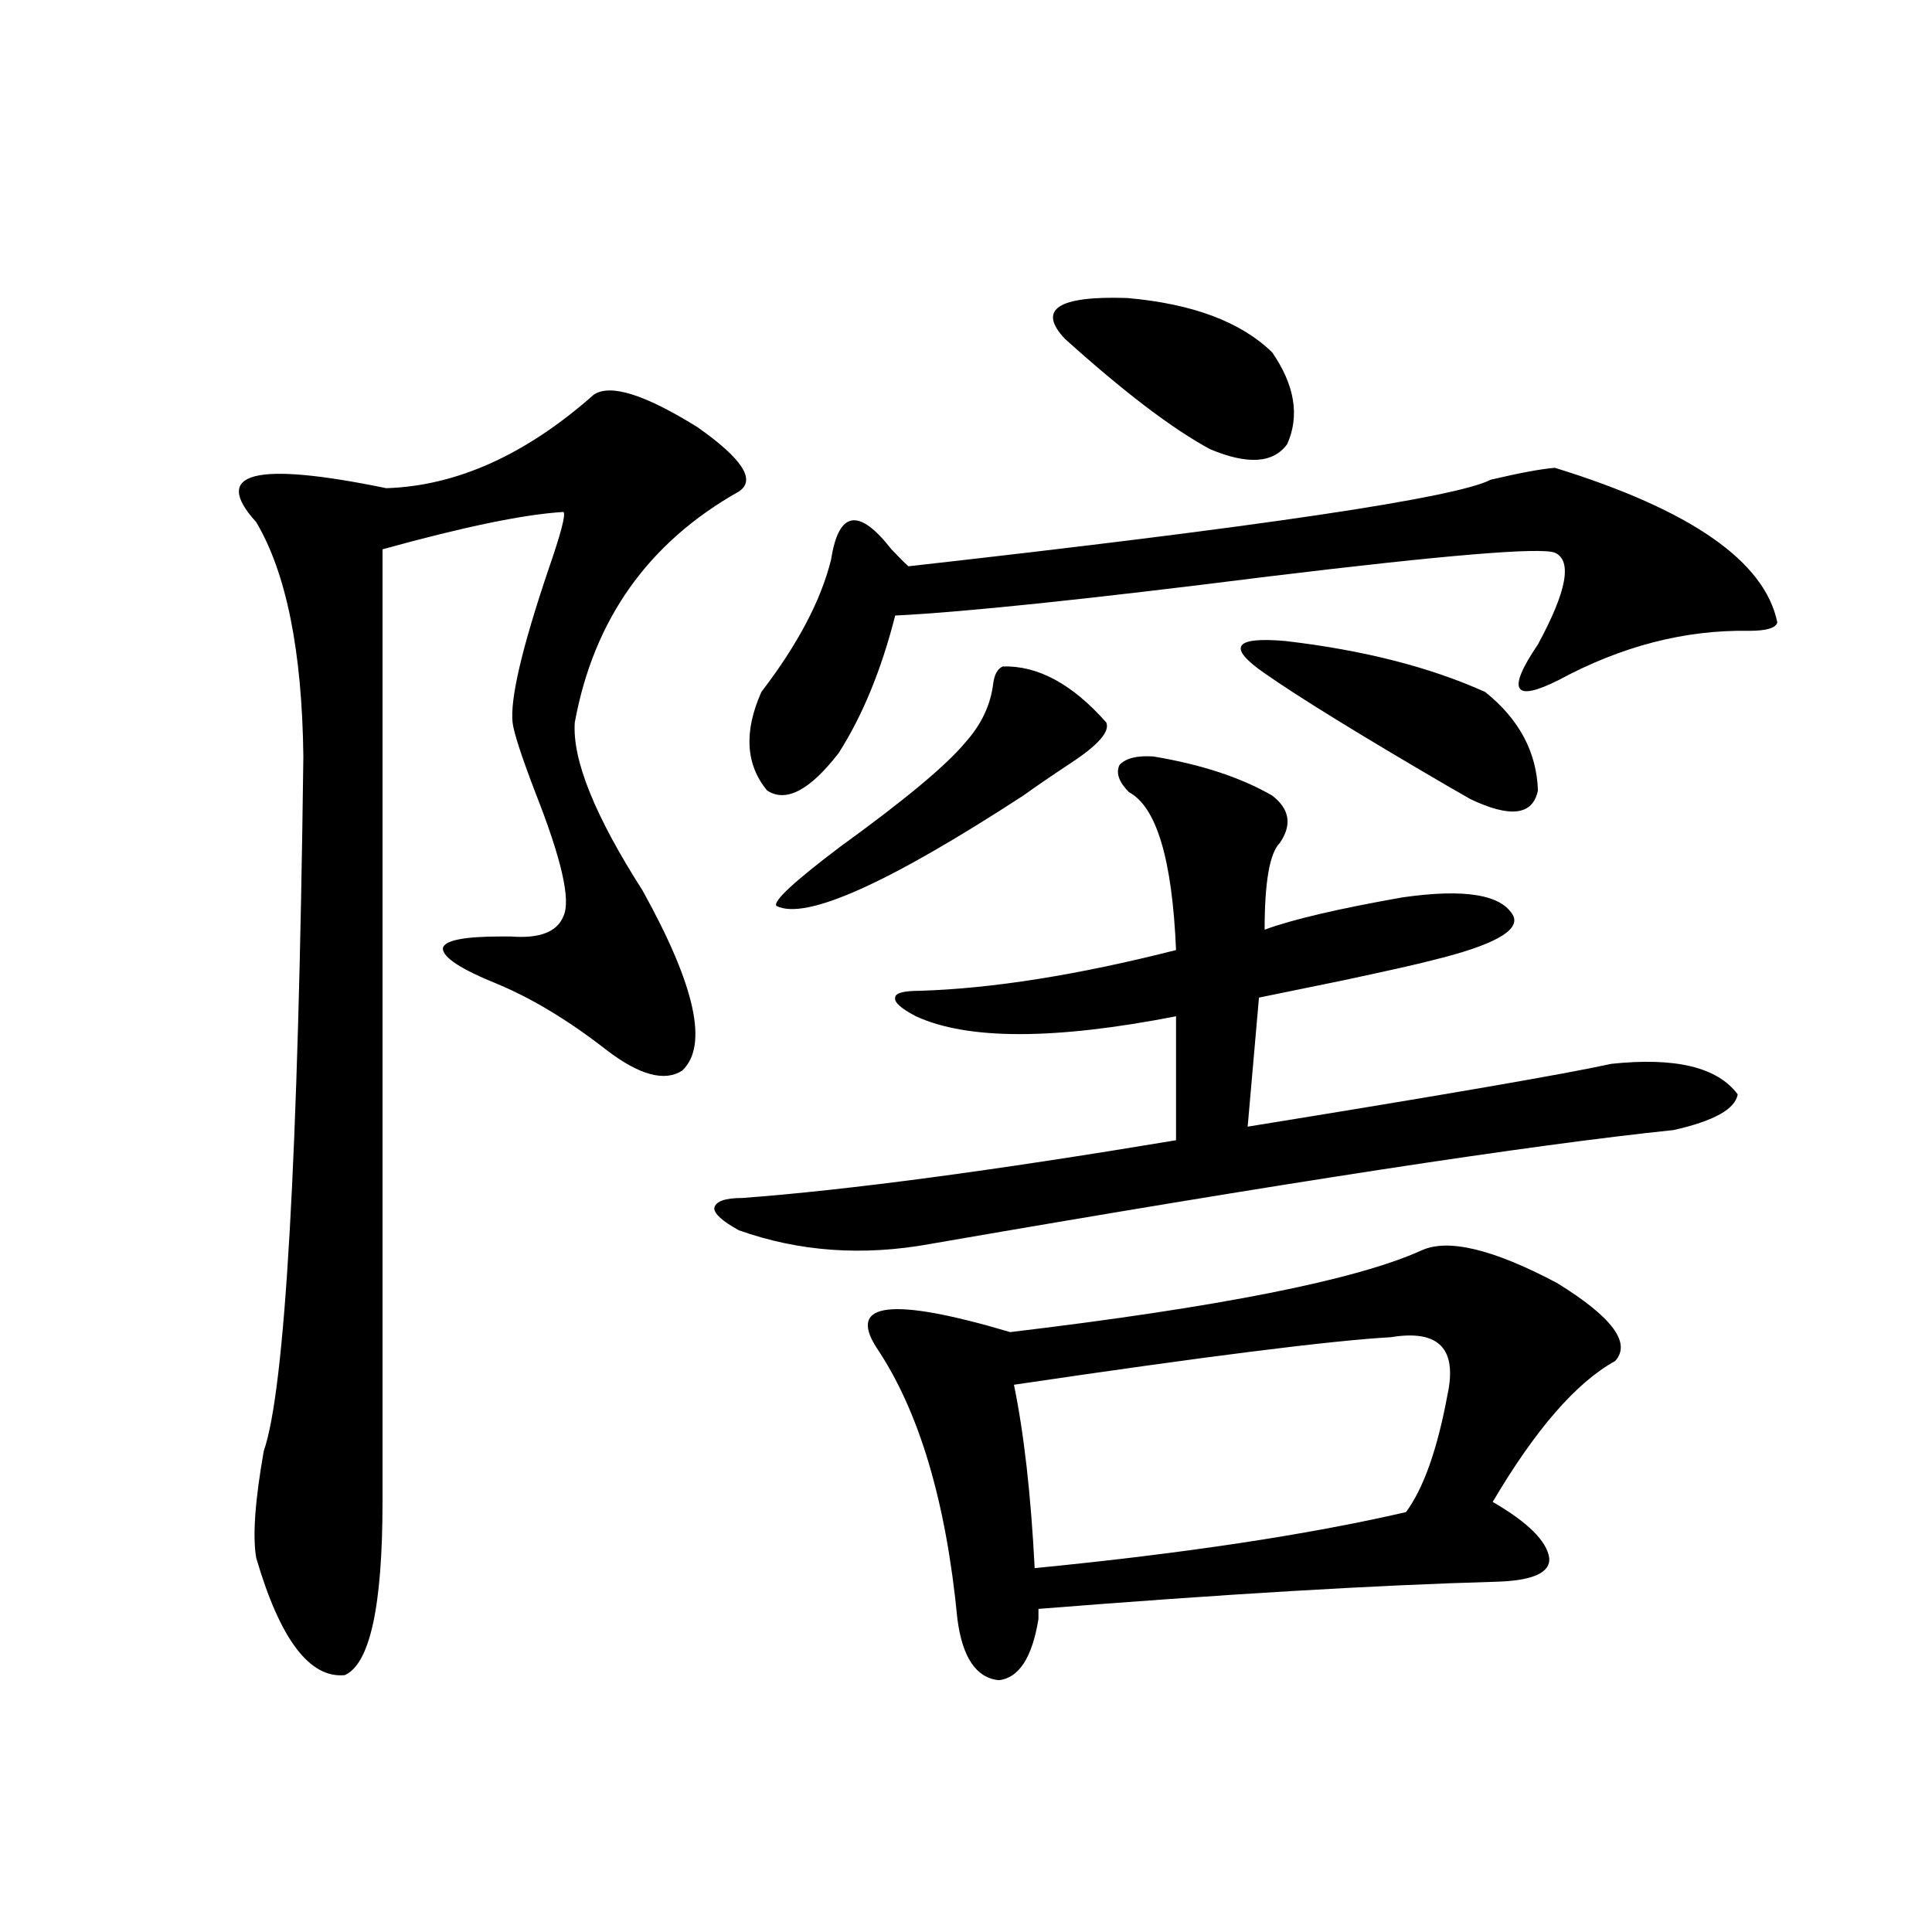 <?xml version="1.0" encoding="utf-8"?>
<!-- Generator: Adobe Illustrator 16.0.0, SVG Export Plug-In . SVG Version: 6.00 Build 0)  -->
<!DOCTYPE svg PUBLIC "-//W3C//DTD SVG 1.1//EN" "http://www.w3.org/Graphics/SVG/1.1/DTD/svg11.dtd">
<svg version="1.1" id="图层_1" xmlns="http://www.w3.org/2000/svg" xmlns:xlink="http://www.w3.org/1999/xlink" x="0px" y="0px"
	 width="1000px" height="1000px" viewBox="0 0 1000 1000" enable-background="new 0 0 1000 1000" xml:space="preserve">
<path d="M307.261,204.344c8.445-5.85,26.341-0.288,53.657,16.699c23.414,16.411,30.563,27.549,21.463,33.398
	c-46.828,26.367-75.12,66.221-84.876,119.531c-1.311,19.336,10.396,48.34,35.121,87.012c27.316,49.219,34.146,80.283,20.487,93.164
	c-9.115,5.864-22.118,2.349-39.023-10.547c-19.512-15.229-38.383-26.655-56.584-34.277c-18.871-7.607-28.292-13.76-28.292-18.457
	c0.641-4.092,10.731-6.152,30.243-6.152c1.296,0,2.927,0,4.878,0c14.954,1.182,24.055-2.334,27.316-10.547
	c3.902-8.198-0.976-29.58-14.634-64.16c-7.164-18.745-11.066-30.762-11.707-36.035c-1.311-12.305,4.878-38.672,18.536-79.102
	c6.494-18.745,9.101-28.701,7.805-29.883c-20.167,1.182-51.386,7.622-93.656,19.336v493.066c0,53.902-6.509,83.785-19.512,89.648
	c-18.216,1.758-33.505-18.457-45.853-60.645c-1.951-11.123-0.655-29.58,3.902-55.371c11.052-31.641,17.881-151.46,20.487-359.473
	c-0.655-54.492-8.78-94.922-24.39-121.289c-23.414-25.776-0.976-31.641,67.315-17.578
	C236.363,251.517,272.14,235.408,307.261,204.344z M597.01,391.551c24.71,4.106,45.197,10.85,61.462,20.215
	c9.101,7.031,10.396,15.244,3.902,24.609c-5.213,5.273-7.805,20.215-7.805,44.824c14.299-5.273,38.048-10.835,71.218-16.699
	c32.515-4.683,51.706-1.455,57.56,9.668c3.247,7.622-10.731,15.244-41.95,22.852c-6.509,1.758-22.118,5.273-46.828,10.547
	c-20.167,4.106-34.48,7.031-42.926,8.789l-5.854,66.797c101.461-16.396,164.219-27.246,188.288-32.52
	c33.17-3.516,54.953,1.758,65.364,15.82c-1.311,7.622-12.362,13.774-33.17,18.457c-73.504,7.622-201.626,27.246-384.381,58.887
	c-35.121,6.455-68.291,4.106-99.51-7.031c-8.46-4.683-12.683-8.486-12.683-11.426c0.641-3.516,5.519-5.273,14.634-5.273
	c54.633-4.092,129.418-14.063,224.385-29.883v-64.16c-63.093,12.305-107.97,12.305-134.631,0
	c-7.805-4.092-11.387-7.319-10.731-9.668c0-2.334,4.223-3.516,12.683-3.516c37.713-1.167,81.949-8.198,132.68-21.094
	c-1.951-46.87-10.091-74.116-24.39-81.738c-5.213-5.273-6.829-9.956-4.878-14.063C582.696,392.43,588.55,390.975,597.01,391.551z
	 M804.81,242.137c70.242,21.685,108.61,48.34,115.119,79.98c-0.655,2.939-5.533,4.395-14.634,4.395
	c-33.17-0.576-66.02,7.91-98.534,25.488c-23.414,11.729-26.996,5.576-10.731-18.457c14.954-27.534,17.881-43.354,8.78-47.461
	c-7.164-2.925-56.584,1.182-148.289,12.305c-93.016,11.729-157.404,18.457-193.166,20.215c-7.164,28.125-16.92,51.855-29.268,71.191
	c-14.969,19.336-27.316,25.791-37.072,19.336c-11.066-13.472-12.042-30.459-2.927-50.977c18.856-24.609,30.884-47.461,36.097-68.555
	c3.902-25.186,14.299-26.943,31.219-5.273c3.902,4.106,6.829,7.031,8.78,8.789c182.755-20.503,283.24-35.444,301.456-44.824
	C786.594,244.773,797.646,242.728,804.81,242.137z M518.963,344.969c18.201-0.576,36.097,9.092,53.657,29.004
	c1.951,4.697-4.237,11.729-18.536,21.094c-9.756,6.455-17.896,12.017-24.39,16.699c-70.242,45.703-112.848,64.751-127.802,57.129
	c-1.951-2.334,9.101-12.593,33.17-30.762c33.17-24.019,54.633-41.885,64.389-53.613c8.445-9.365,13.323-19.624,14.634-30.762
	C514.726,349.075,516.356,346.15,518.963,344.969z M735.543,647.313c13.658-6.44,37.072-0.879,70.242,16.699
	c28.612,17.578,38.688,31.064,30.243,40.43c-20.167,11.138-41.31,35.459-63.413,72.949c18.201,10.547,27.957,20.215,29.268,29.004
	c0.641,7.622-8.46,11.729-27.316,12.305c-62.438,1.758-141.46,6.455-237.067,14.063v5.273c-3.262,19.913-10.091,30.46-20.487,31.641
	c-11.707-1.181-18.871-11.728-21.463-31.641c-5.854-60.933-19.847-107.803-41.95-140.625c-14.969-23.428,8.125-26.064,69.267-7.91
	C630.82,676.619,701.718,662.557,735.543,647.313z M524.816,716.746c5.198,25.2,8.78,56.841,10.731,94.922
	c77.392-7.607,141.46-17.275,192.19-29.004c9.101-12.305,16.25-32.52,21.463-60.645c5.198-24.019-4.558-33.975-29.268-29.883
	C688.715,693.895,623.671,702.107,524.816,716.746z M658.472,182.371c11.707,17.002,14.299,32.822,7.805,47.461
	c-7.164,9.971-20.487,10.85-39.999,2.637c-19.512-10.547-44.557-29.58-75.12-57.129c-14.313-15.229-3.582-22.261,32.194-21.094
	C617.162,157.186,642.207,166.551,658.472,182.371z M654.569,348.484c-19.512-13.472-15.944-19.033,10.731-16.699
	c40.319,4.697,74.785,13.486,103.412,26.367c17.561,14.063,26.661,31.064,27.316,50.977c-2.606,12.896-14.313,14.365-35.121,4.395
	c-1.951-1.167-5.533-3.213-10.731-6.152C703.989,380.428,672.13,360.789,654.569,348.484z"/>
</svg>
